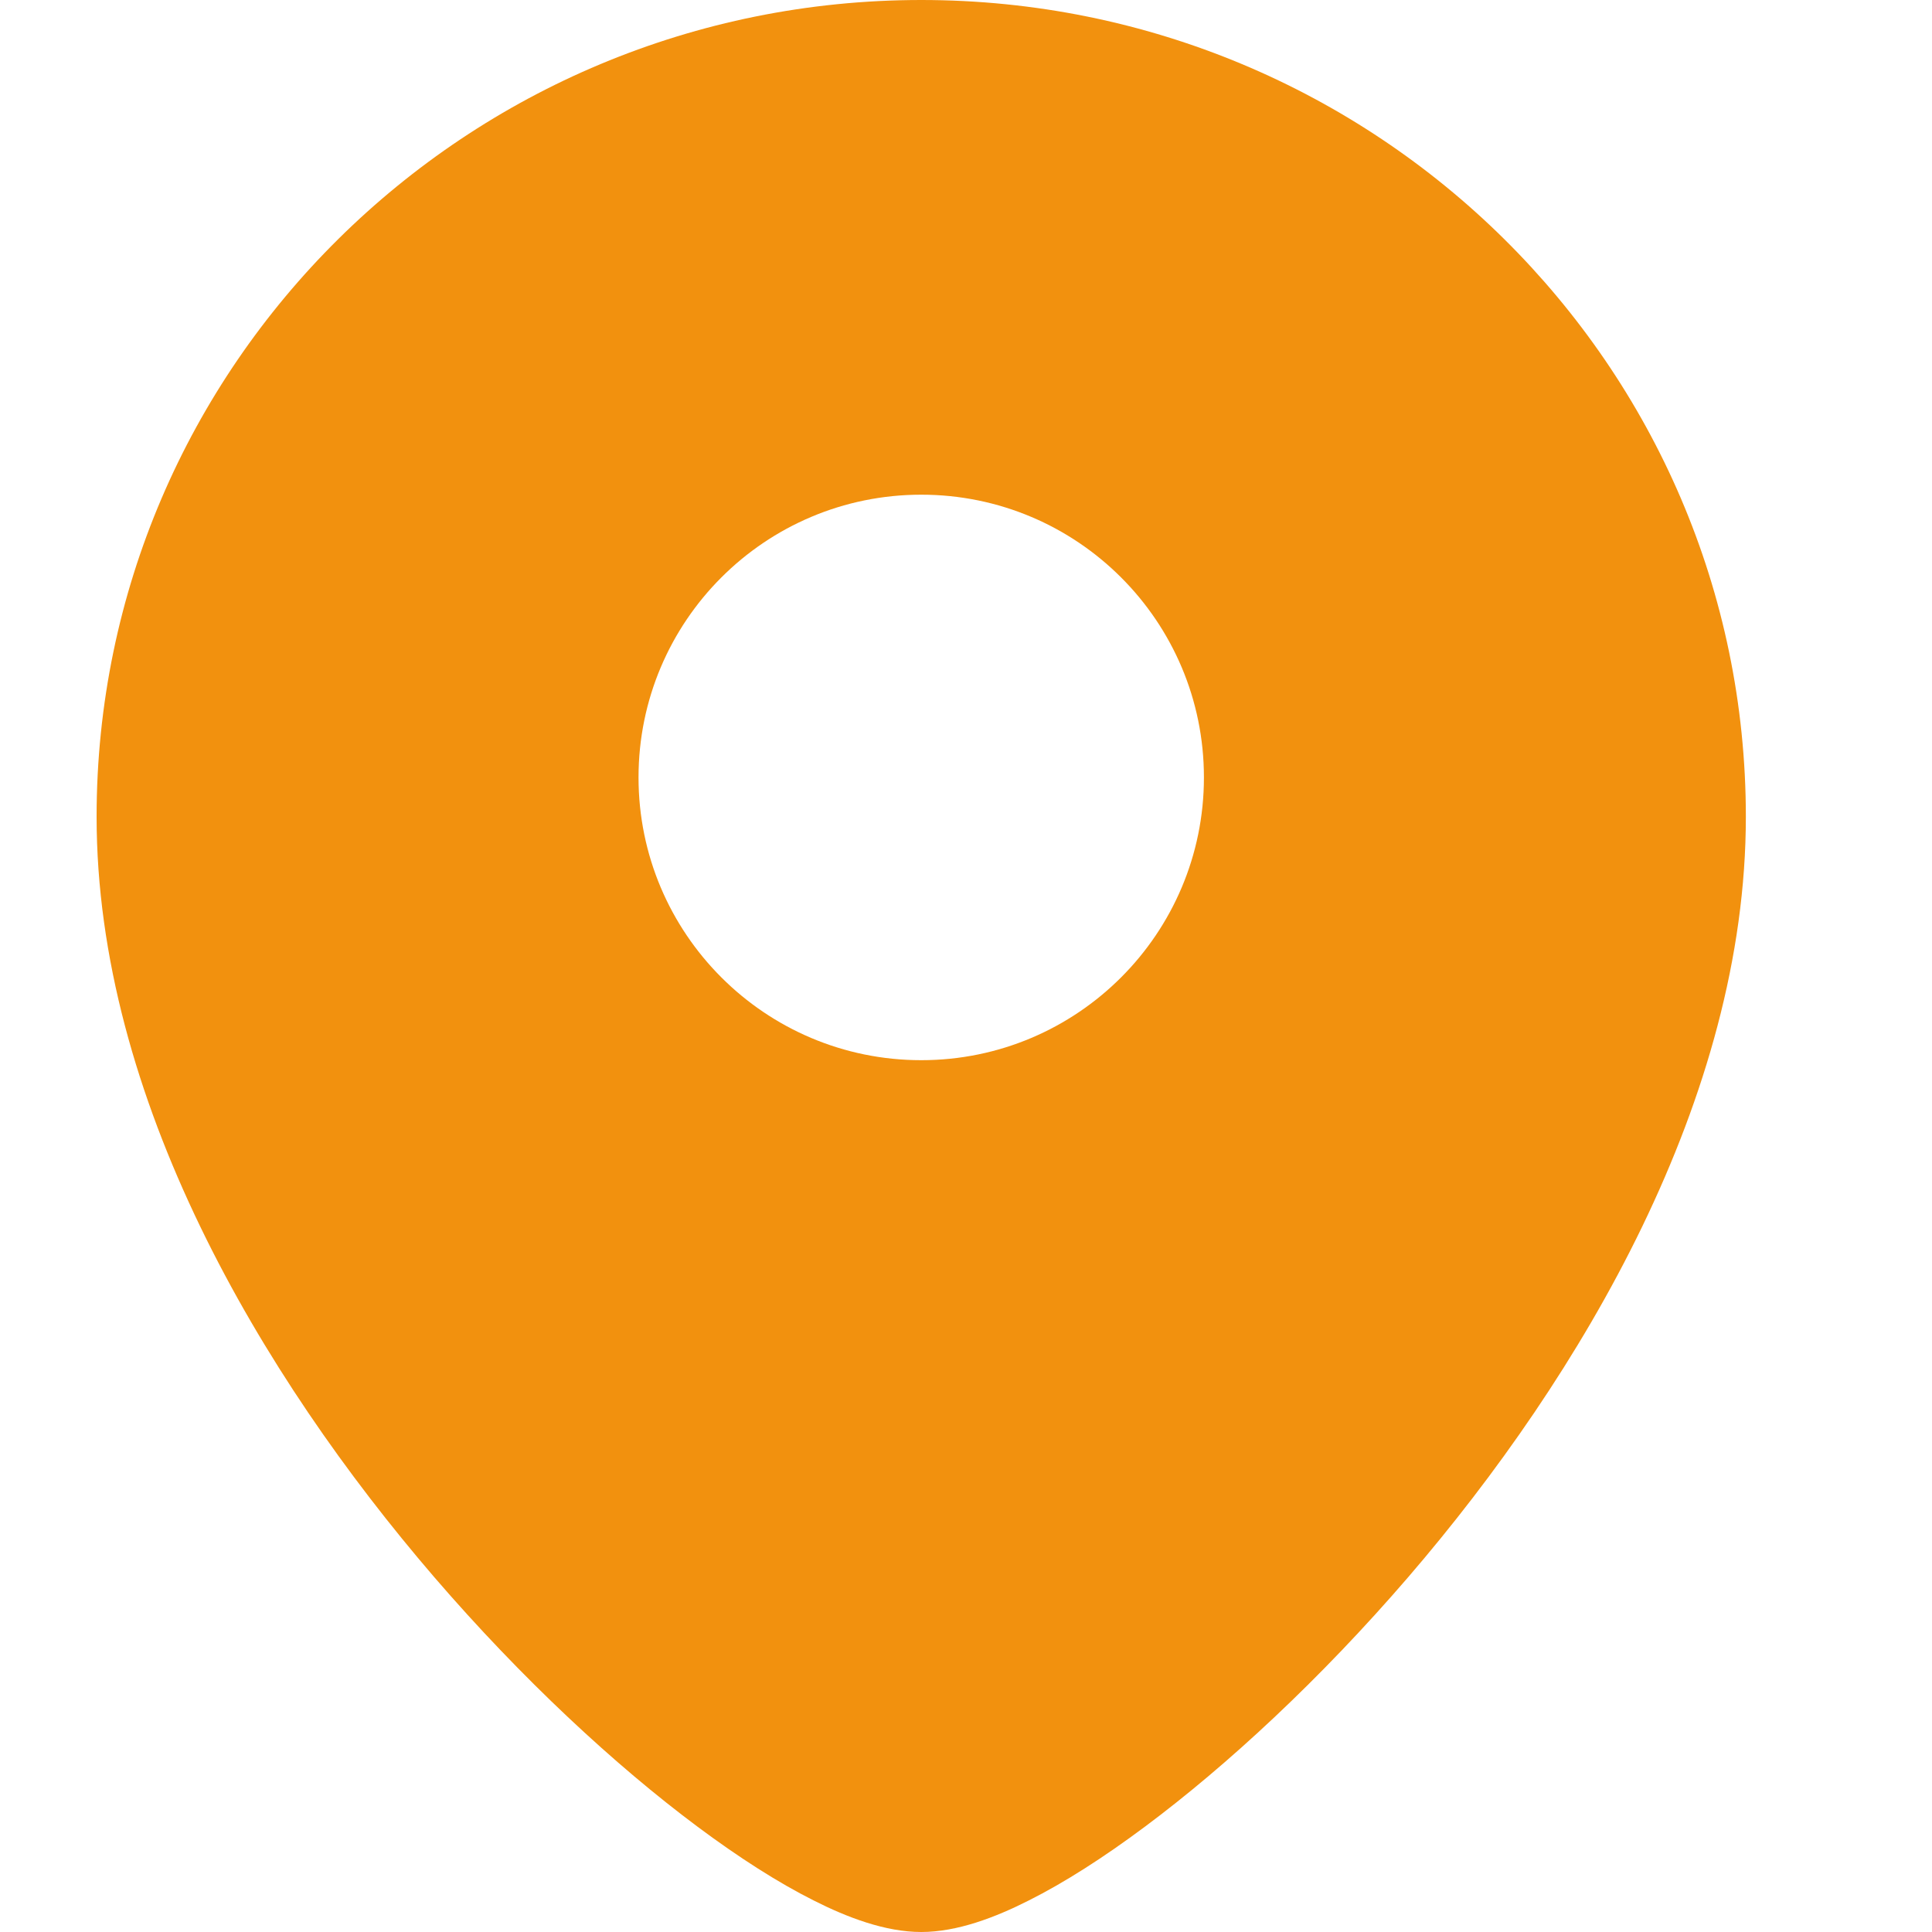 <?xml version="1.0" encoding="UTF-8" standalone="no"?>
<svg
   width="20"
   height="20"
   viewBox="0 0 20 20"
   fill="none"
   version="1.1"
   id="svg4"
   sodipodi:docname="location.svg"
   inkscape:version="1.1.2 (0a00cf5339, 2022-02-04)"
   xmlns:inkscape="http://www.inkscape.org/namespaces/inkscape"
   xmlns:sodipodi="http://sodipodi.sourceforge.net/DTD/sodipodi-0.dtd"
   xmlns="http://www.w3.org/2000/svg"
   xmlns:svg="http://www.w3.org/2000/svg">
  <defs
     id="defs8" />
  <sodipodi:namedview
     id="namedview6"
     pagecolor="#ffffff"
     bordercolor="#666666"
     borderopacity="1.0"
     inkscape:pageshadow="2"
     inkscape:pageopacity="0.0"
     inkscape:pagecheckerboard="0"
     showgrid="false"
     inkscape:zoom="39.1"
     inkscape:cx="10"
     inkscape:cy="9.9872123"
     inkscape:window-width="1846"
     inkscape:window-height="1016"
     inkscape:window-x="0"
     inkscape:window-y="0"
     inkscape:window-maximized="1"
     inkscape:current-layer="svg4" />
  <path
     fill-rule="evenodd"
     clip-rule="evenodd"
     d="M1 8.455C1 3.778 4.829 0 9.537 0C14.244 0 18.073 3.778 18.073 8.455C18.073 11.364 16.377 14.235 14.579 16.325C13.669 17.382 12.704 18.275 11.852 18.91C11.427 19.227 11.018 19.489 10.649 19.674C10.303 19.849 9.909 20 9.537 20C9.165 20 8.77 19.849 8.424 19.674C8.055 19.489 7.646 19.227 7.221 18.91C6.369 18.275 5.404 17.382 4.494 16.325C2.696 14.235 1 11.364 1 8.455ZM9.537 10.975C7.92 10.975 6.61 9.664 6.61 8.048C6.61 6.431 7.92 5.121 9.537 5.121C11.153 5.121 12.463 6.431 12.463 8.048C12.463 9.664 11.153 10.975 9.537 10.975Z"
     fill="#FFBD11"
     id="path2"
     style="fill:#f2910e;fill-opacity:1" />
</svg>
